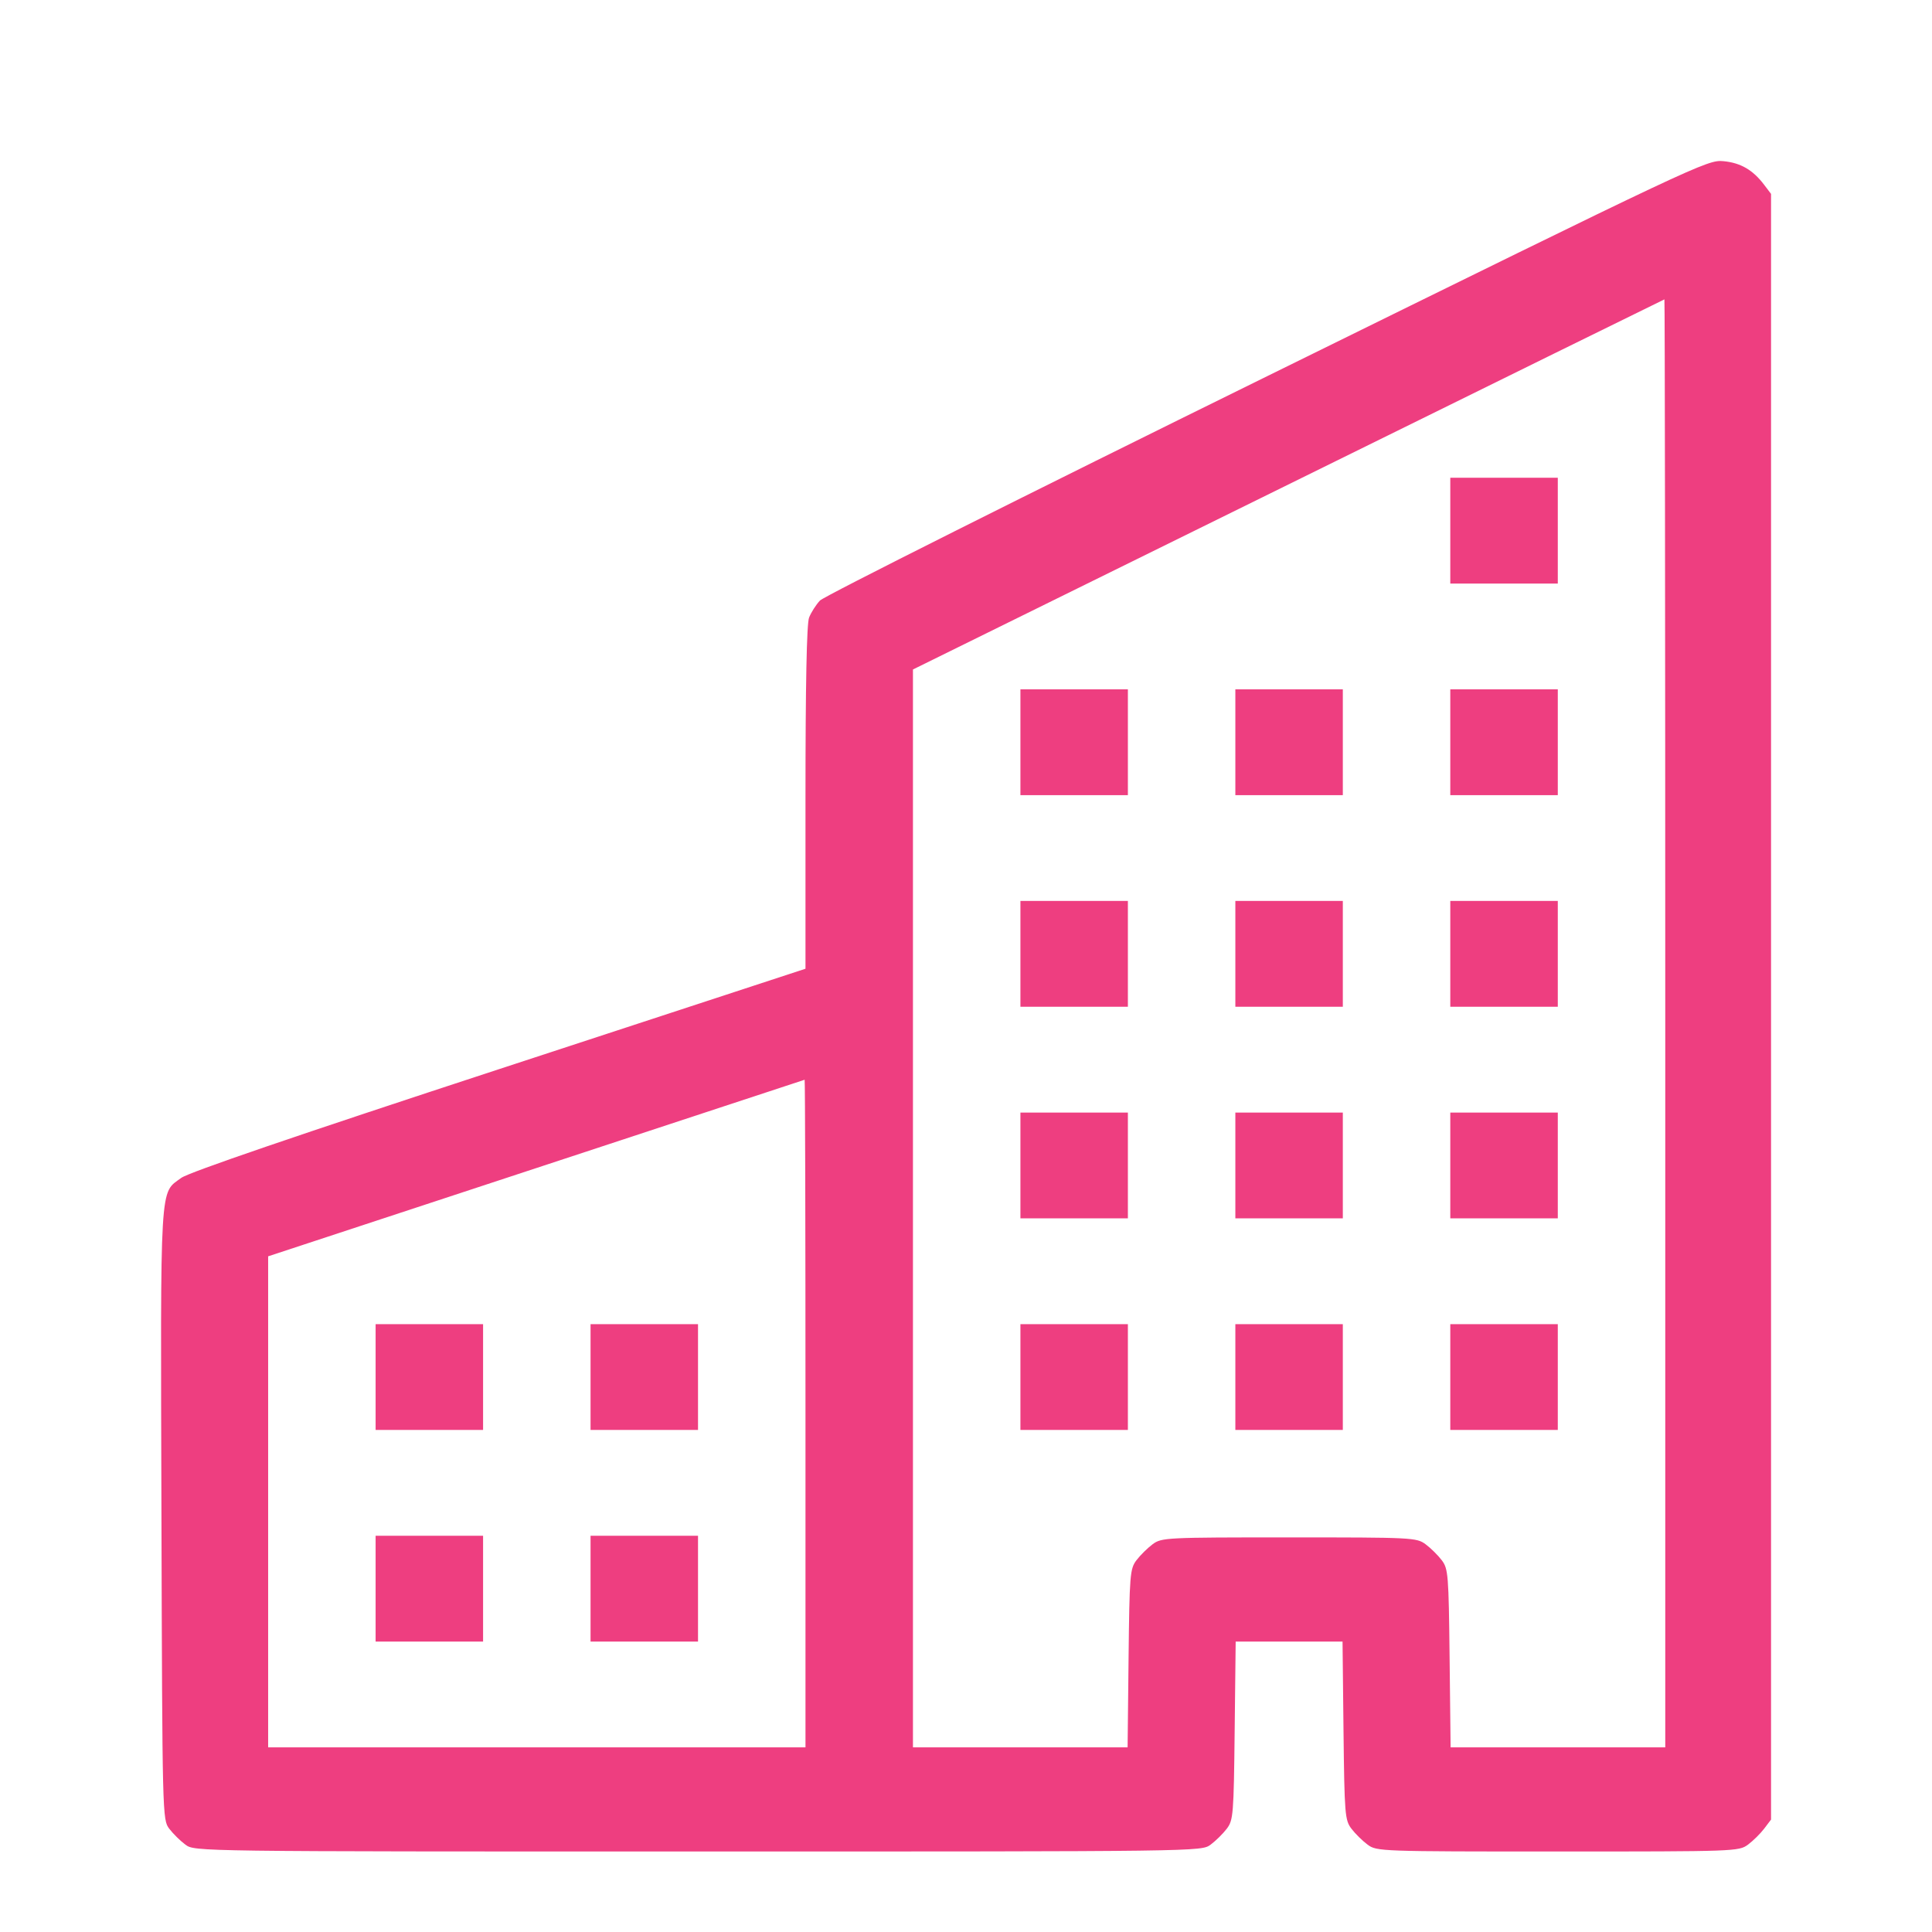 <svg width="48" height="48" viewBox="0 0 48 48" fill="none" xmlns="http://www.w3.org/2000/svg">
<path fill-rule="evenodd" clip-rule="evenodd" d="M31.483 9.346C25.472 12.305 20.472 14.813 20.372 14.92C20.272 15.026 20.15 15.218 20.101 15.345C20.042 15.498 20.012 17.014 20.012 19.822V24.068L12.398 26.563C7.354 28.216 4.69 29.127 4.504 29.264C3.963 29.661 3.987 29.258 4.011 37.615C4.033 45.138 4.035 45.21 4.205 45.434C4.3 45.559 4.481 45.737 4.608 45.831C4.838 46 4.843 46 17.342 46C29.84 46 29.846 46 30.076 45.831C30.203 45.737 30.384 45.559 30.479 45.434C30.641 45.221 30.652 45.081 30.675 42.996L30.7 40.784H32.027H33.355L33.379 42.996C33.403 45.081 33.414 45.221 33.576 45.434C33.671 45.559 33.852 45.737 33.979 45.831C34.205 45.997 34.294 46 38.703 46C43.111 46 43.2 45.997 43.426 45.831C43.553 45.737 43.734 45.559 43.829 45.434L44.001 45.207V25.012V4.817L43.829 4.59C43.548 4.22 43.246 4.045 42.816 4.004C42.42 3.966 42.19 4.075 31.483 9.346ZM41.373 25.423V43.412H38.706H36.04L36.015 41.2C35.992 39.115 35.981 38.975 35.819 38.762C35.724 38.637 35.543 38.459 35.416 38.365C35.193 38.201 35.087 38.196 32.027 38.196C28.967 38.196 28.862 38.201 28.638 38.365C28.512 38.459 28.331 38.637 28.236 38.762C28.074 38.975 28.062 39.115 28.039 41.2L28.015 43.412H25.348H22.682V30.023V16.633L32.007 12.038C37.135 9.51 41.34 7.44 41.352 7.438C41.363 7.435 41.373 15.528 41.373 25.423ZM36.032 13.183V14.498H37.367H38.703V13.183V11.869H37.367H36.032V13.183ZM25.352 18.44V19.755H26.687H28.022V18.44V17.126H26.687H25.352V18.44ZM30.692 18.44V19.755H32.027H33.362V18.44V17.126H32.027H30.692V18.44ZM36.032 18.44V19.755H37.367H38.703V18.44V17.126H37.367H36.032V18.44ZM25.352 23.698V25.012H26.687H28.022V23.698V22.383H26.687H25.352V23.698ZM30.692 23.698V25.012H32.027H33.362V23.698V22.383H32.027H30.692V23.698ZM36.032 23.698V25.012H37.367H38.703V23.698V22.383H37.367H36.032V23.698ZM20.012 35.116V43.412H13.337H6.662V37.313V31.213L13.316 29.023C16.976 27.818 19.98 26.829 19.991 26.826C20.003 26.822 20.012 30.553 20.012 35.116ZM25.352 28.955V30.269H26.687H28.022V28.955V27.641H26.687H25.352V28.955ZM30.692 28.955V30.269H32.027H33.362V28.955V27.641H32.027H30.692V28.955ZM36.032 28.955V30.269H37.367H38.703V28.955V27.641H37.367H36.032V28.955ZM9.332 34.212V35.526H10.667H12.002V34.212V32.898H10.667H9.332V34.212ZM14.672 34.212V35.526H16.007H17.342V34.212V32.898H16.007H14.672V34.212ZM25.352 34.212V35.526H26.687H28.022V34.212V32.898H26.687H25.352V34.212ZM30.692 34.212V35.526H32.027H33.362V34.212V32.898H32.027H30.692V34.212ZM36.032 34.212V35.526H37.367H38.703V34.212V32.898H37.367H36.032V34.212ZM9.332 39.469V40.784H10.667H12.002V39.469V38.155H10.667H9.332V39.469ZM14.672 39.469V40.784H16.007H17.342V39.469V38.155H16.007H14.672V39.469Z" fill="#EE3E80"/>
</svg>
